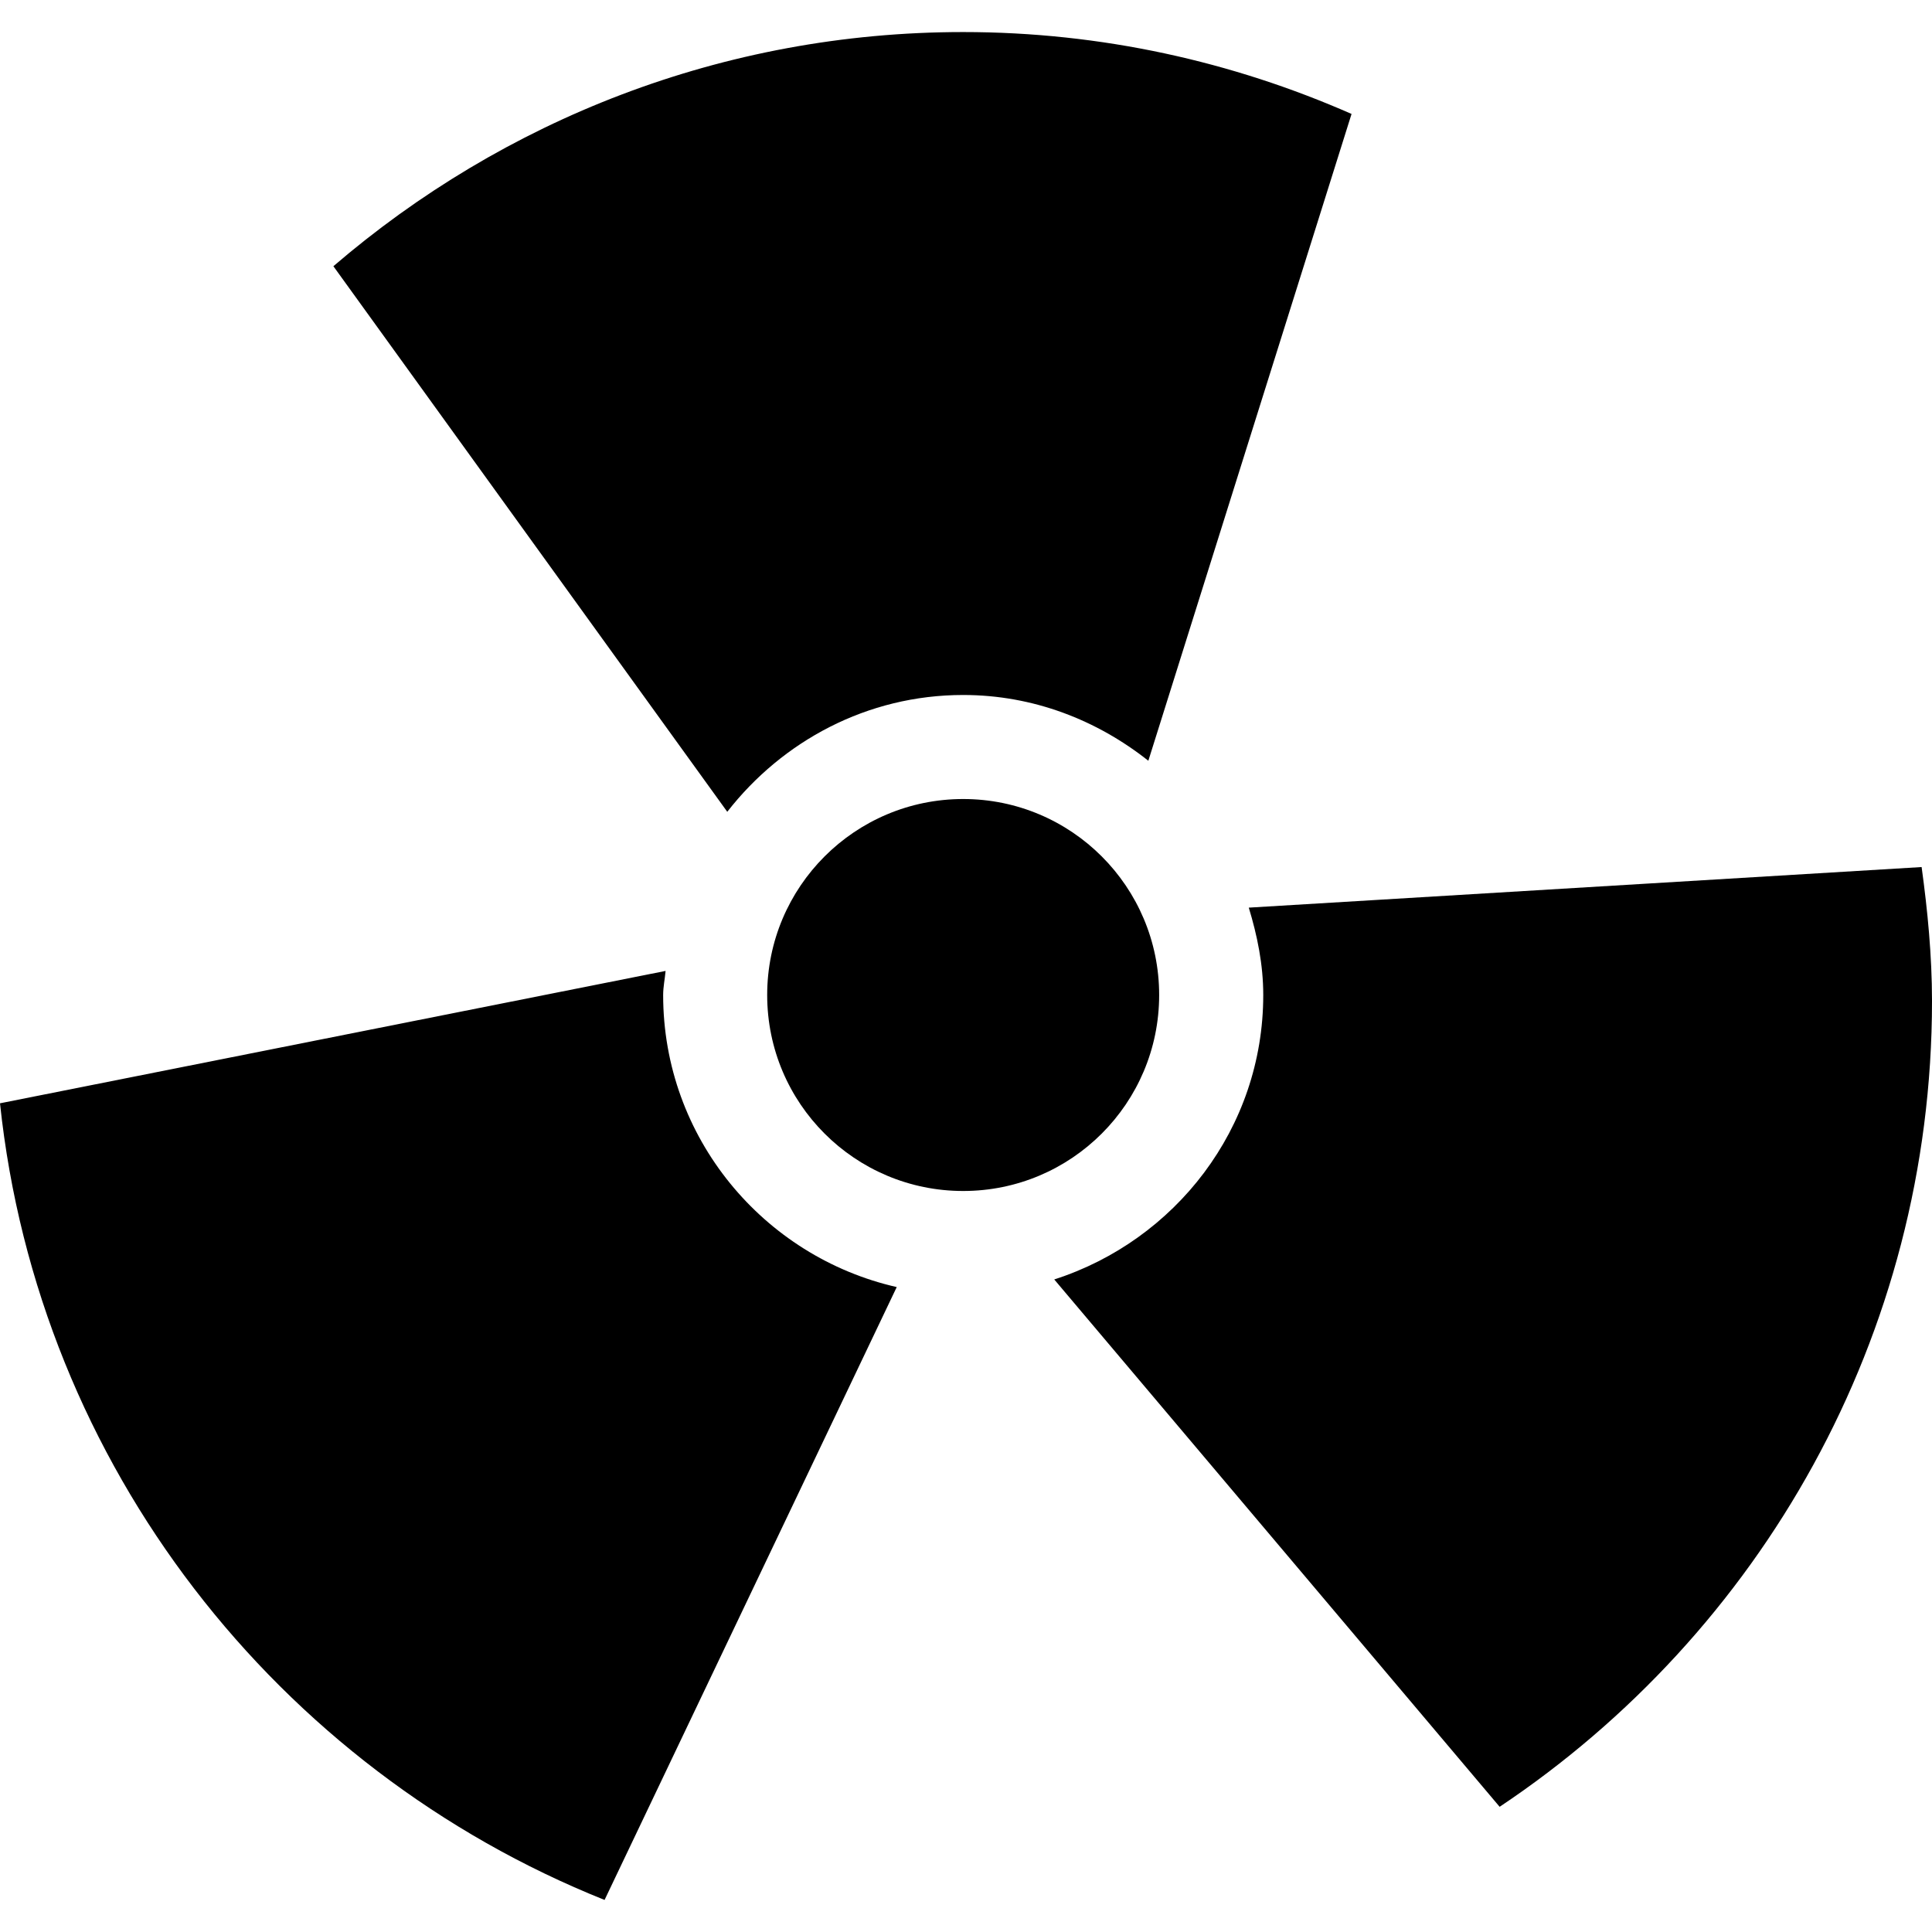 <?xml version="1.0" encoding="iso-8859-1"?>
<!-- Generator: Adobe Illustrator 16.0.0, SVG Export Plug-In . SVG Version: 6.00 Build 0)  -->
<!DOCTYPE svg PUBLIC "-//W3C//DTD SVG 1.1//EN" "http://www.w3.org/Graphics/SVG/1.1/DTD/svg11.dtd">
<svg version="1.1" id="Capa_1" xmlns="http://www.w3.org/2000/svg" xmlns:xlink="http://www.w3.org/1999/xlink" x="0px" y="0px"
	 width="408.558px" height="408.558px" viewBox="0 0 408.558 408.558" style="enable-background:new 0 0 408.558 408.558;"
	 xml:space="preserve">
<g>
	<g>
		<path d="M203.684,168.968c22.887,0,41.442,18.555,41.442,41.448c0,22.887-18.555,41.441-41.442,41.441
			c-22.893,0-41.448-18.555-41.448-41.441C162.236,187.522,180.791,168.968,203.684,168.968z"/>
		<path d="M140.236,210.416c0-1.751,0.368-3.386,0.514-5.097L0,233.314C8.11,310.033,58.783,374.14,127.847,401.78l61.784-129.604
			C161.413,265.753,140.236,240.554,140.236,210.416z"/>
		<path d="M203.684,146.968c14.841,0,28.317,5.331,39.154,13.908l42.972-136.78C260.632,13.02,232.888,6.778,203.684,6.778
			c-50.86,0-97.323,18.724-133.183,49.517l83.293,115.375C165.417,156.748,183.342,146.968,203.684,146.968z"/>
		<path d="M406.363,183.354l-142.285,8.583c1.787,5.885,3.06,12.01,3.06,18.479c0,28.247-18.672,51.939-44.198,60.148
			l94.188,111.517c55.058-36.76,91.432-99.407,91.432-170.451C408.546,202.02,407.636,192.62,406.363,183.354z"/>
	</g>
</g>
<g>
</g>
<g>
</g>
<g>
</g>
<g>
</g>
<g>
</g>
<g>
</g>
<g>
</g>
<g>
</g>
<g>
</g>
<g>
</g>
<g>
</g>
<g>
</g>
<g>
</g>
<g>
</g>
<g>
</g>
</svg>
